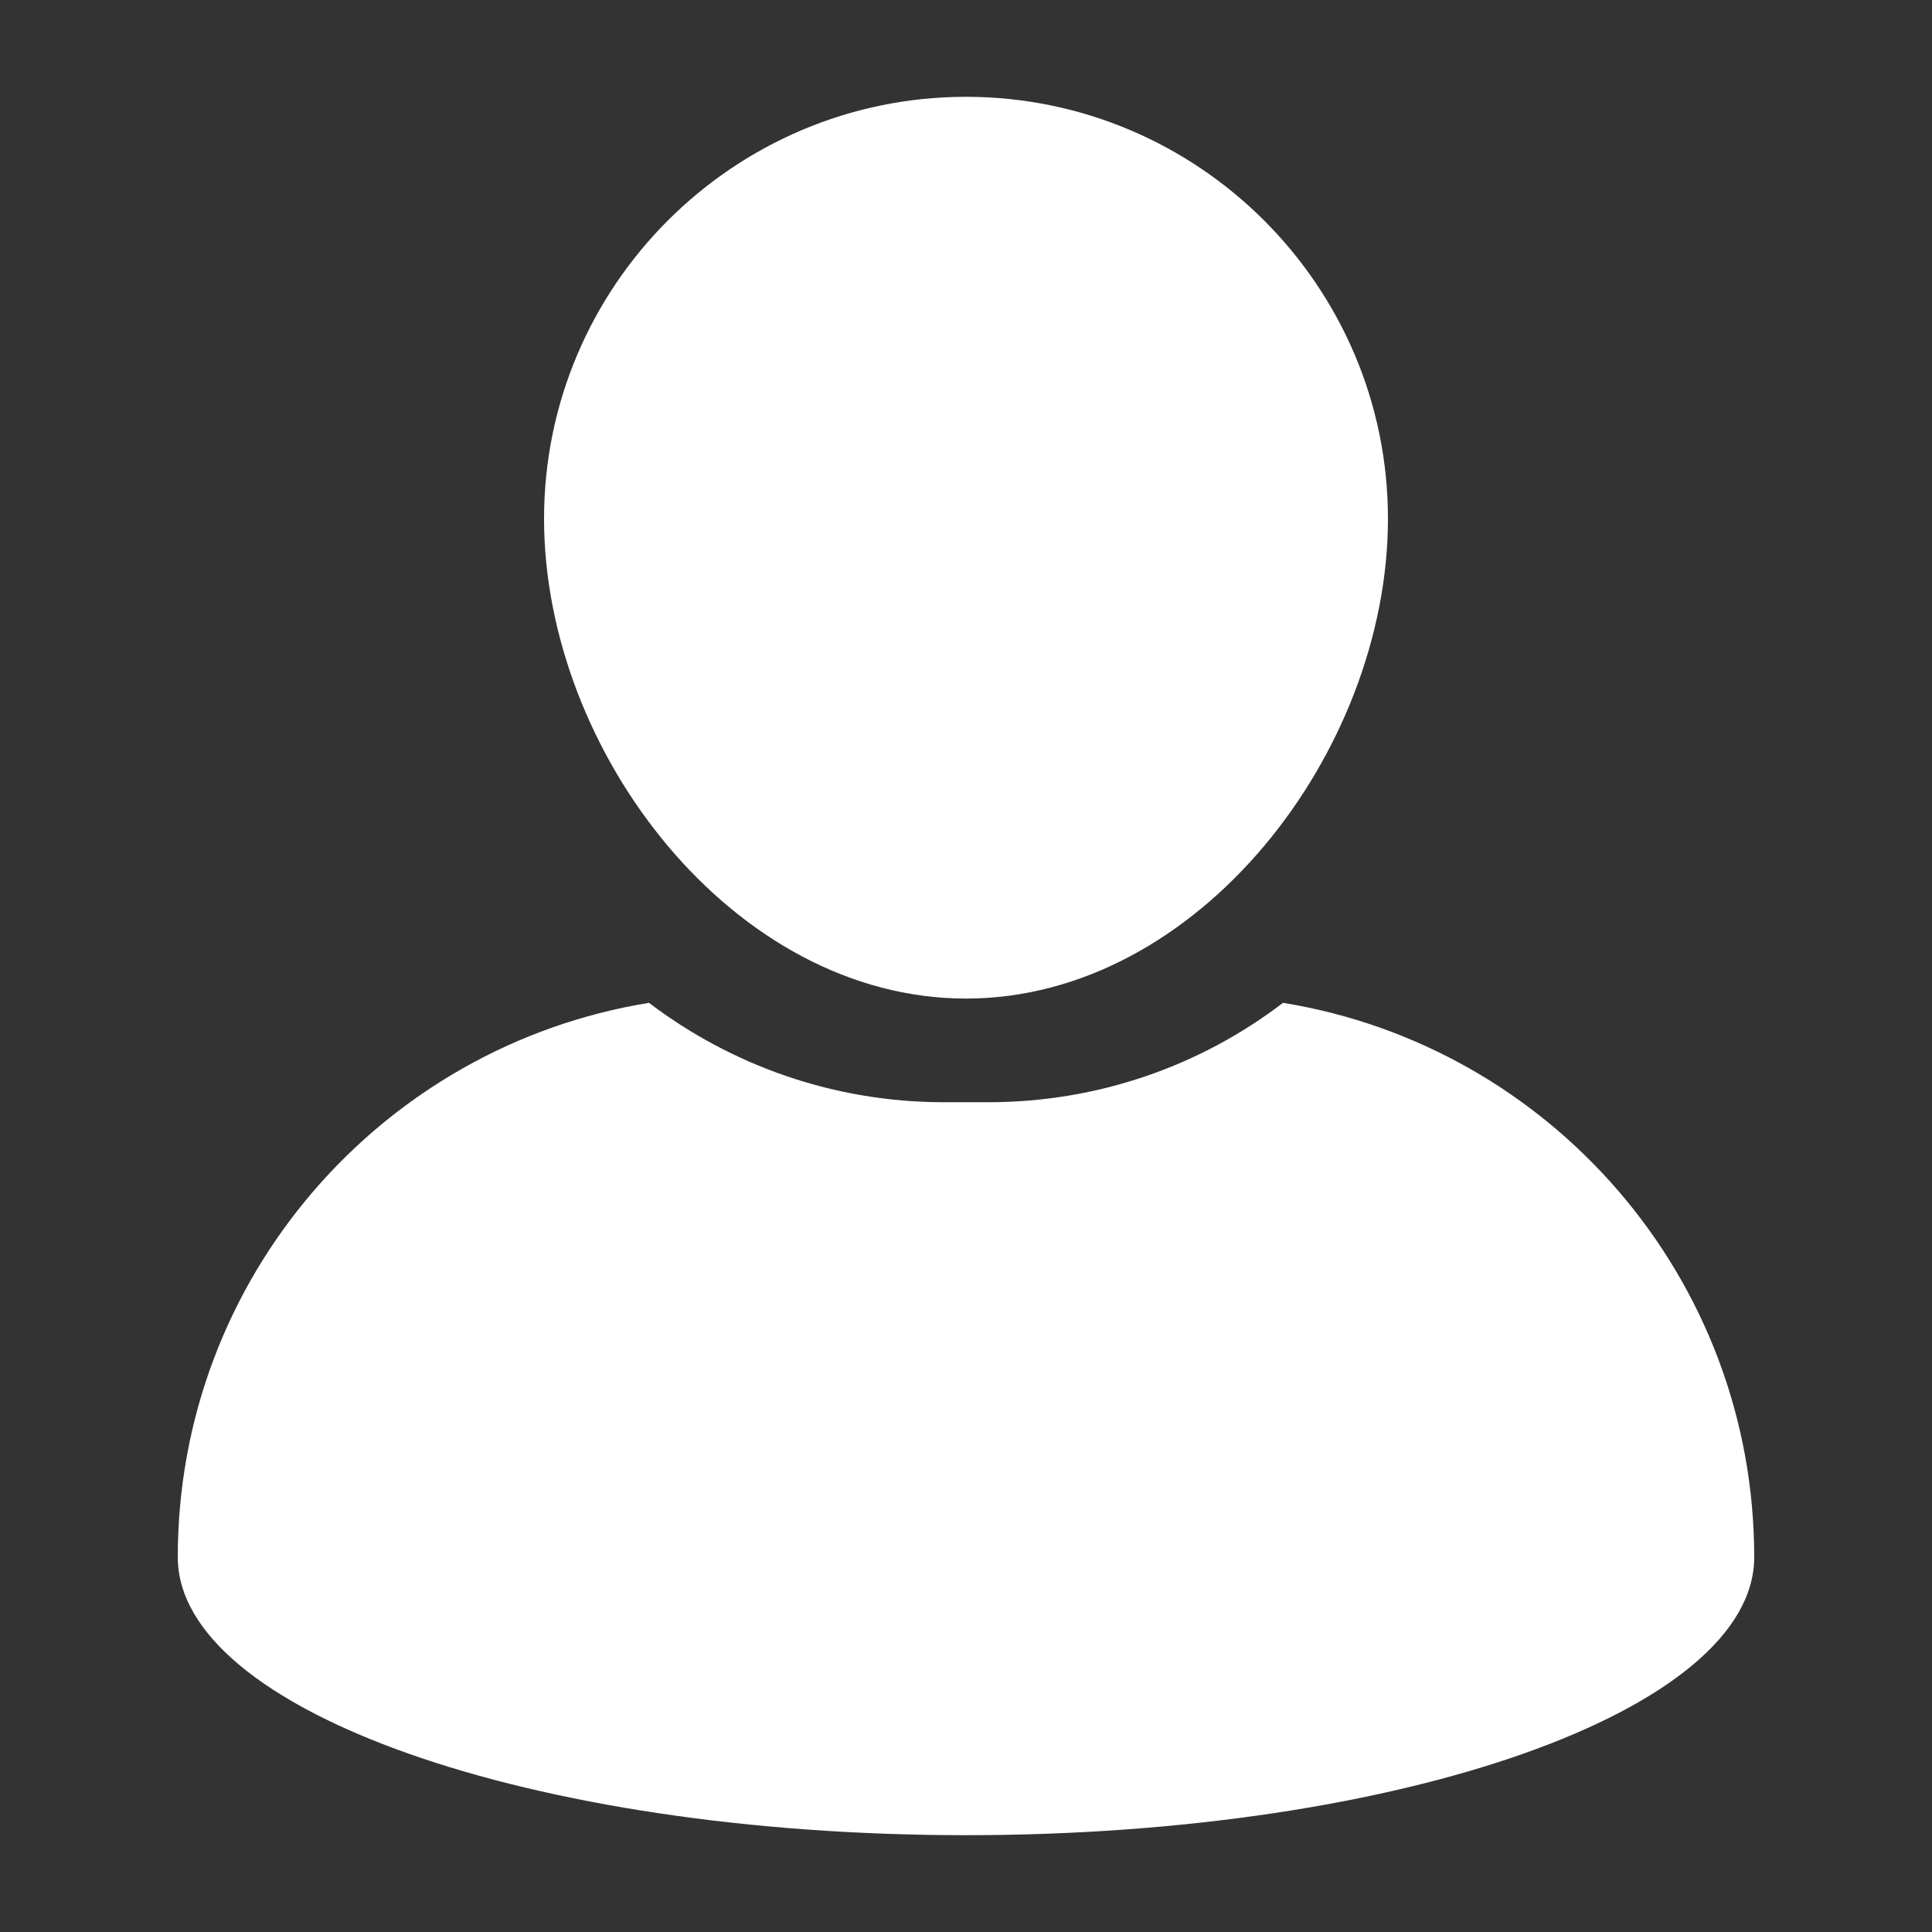 <?xml version="1.0" encoding="utf-8"?>
<!-- Generator: Adobe Illustrator 22.1.0, SVG Export Plug-In . SVG Version: 6.00 Build 0)  -->
<svg version="1.1" id="Layer_1" xmlns="http://www.w3.org/2000/svg" xmlns:xlink="http://www.w3.org/1999/xlink" x="0px" y="0px"
	 viewBox="0 0 451 451" style="enable-background:new 0 0 451 451;" xml:space="preserve">
<rect x="0" y="0" width="451" height="451" fill="#333333" stroke="none"/>
<style type="text/css">
	.st0{fill:#FFFFFF;}
</style>
<g>
	<path class="st0" d="M225.5,233.1c54.3,0,98.5-57.7,98.5-112c0-54.3-44.2-98.5-98.5-98.5c-54.3,0-98.5,44.2-98.5,98.5
		C127,175.4,171.2,233.1,225.5,233.1z"/>
	<path class="st0" d="M299.5,234.1c-19.1,14.6-43,23.2-68.8,23.2h-10.4c-25.8,0-49.7-8.7-68.8-23.2
		C89.1,244.2,41.5,298.3,41.5,363.5c0,35.8,82.4,64.9,184,64.9s184-29.1,184-64.9C409.5,298.3,361.9,244.2,299.5,234.1z"/>
</g>
</svg>
